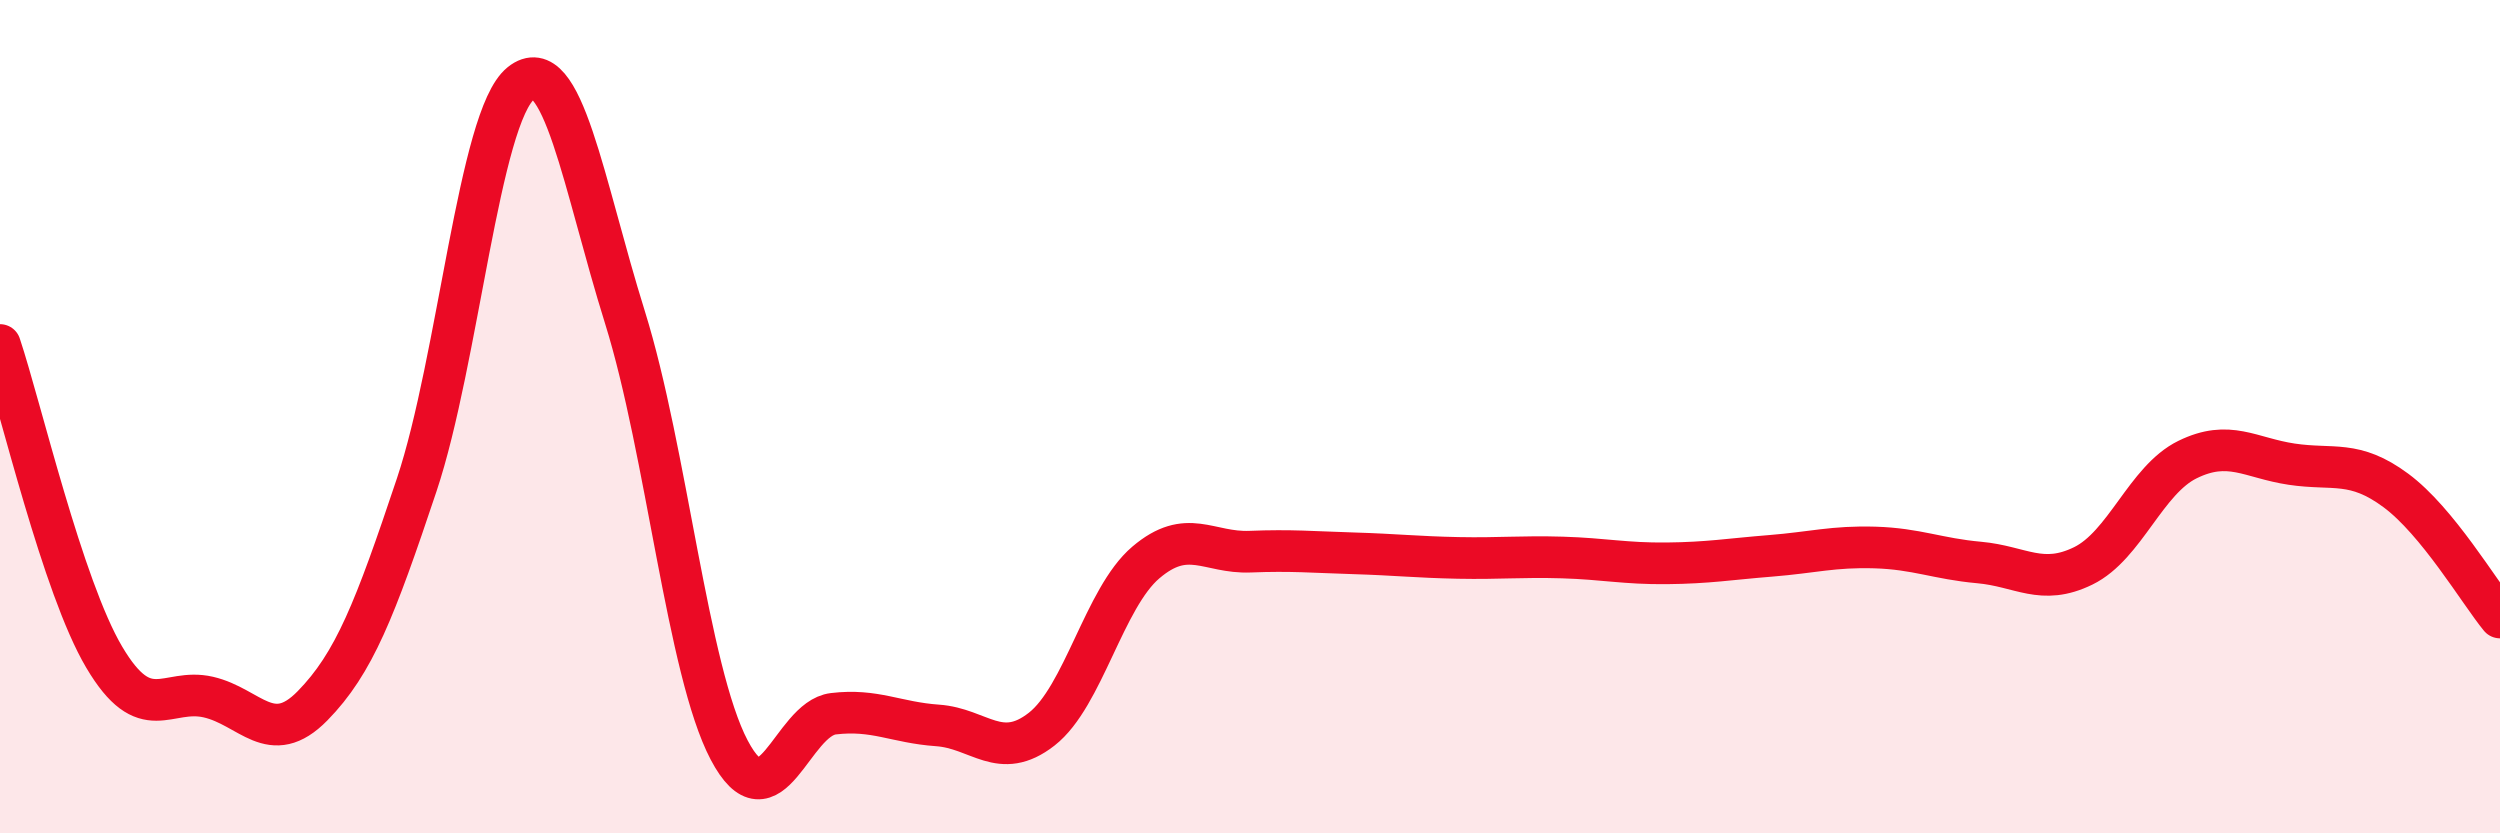 
    <svg width="60" height="20" viewBox="0 0 60 20" xmlns="http://www.w3.org/2000/svg">
      <path
        d="M 0,8.28 C 0.5,9.78 1.5,14.08 2.5,15.77 C 3.5,17.46 4,16.5 5,16.73 C 6,16.96 6.5,17.96 7.5,16.94 C 8.5,15.92 9,14.63 10,11.64 C 11,8.65 11.5,2.8 12.5,2 C 13.5,1.2 14,4.42 15,7.62 C 16,10.82 16.5,16.1 17.5,18 C 18.5,19.9 19,17.25 20,17.13 C 21,17.01 21.5,17.34 22.5,17.41 C 23.5,17.48 24,18.28 25,17.5 C 26,16.72 26.5,14.35 27.5,13.5 C 28.5,12.65 29,13.28 30,13.24 C 31,13.2 31.5,13.25 32.5,13.28 C 33.5,13.31 34,13.37 35,13.39 C 36,13.41 36.5,13.35 37.5,13.38 C 38.5,13.41 39,13.53 40,13.52 C 41,13.51 41.5,13.42 42.5,13.34 C 43.5,13.26 44,13.11 45,13.14 C 46,13.17 46.5,13.41 47.5,13.5 C 48.5,13.59 49,14.07 50,13.58 C 51,13.09 51.5,11.52 52.5,11.03 C 53.5,10.54 54,10.99 55,11.14 C 56,11.29 56.5,11.03 57.5,11.77 C 58.5,12.51 59.5,14.21 60,14.82L60 20L0 20Z"
        fill="#EB0A25"
        opacity="0.1"
        stroke-linecap="round"
        stroke-linejoin="round"
      />
      <path
        d="M 0,8.28 C 0.5,9.78 1.5,14.08 2.5,15.77 C 3.5,17.46 4,16.5 5,16.73 C 6,16.96 6.5,17.96 7.5,16.94 C 8.5,15.92 9,14.63 10,11.64 C 11,8.65 11.5,2.8 12.5,2 C 13.5,1.2 14,4.42 15,7.62 C 16,10.82 16.5,16.1 17.5,18 C 18.5,19.9 19,17.25 20,17.13 C 21,17.01 21.5,17.34 22.5,17.41 C 23.5,17.48 24,18.28 25,17.5 C 26,16.72 26.5,14.35 27.5,13.5 C 28.5,12.65 29,13.28 30,13.24 C 31,13.2 31.5,13.25 32.5,13.28 C 33.5,13.31 34,13.37 35,13.39 C 36,13.41 36.5,13.35 37.5,13.38 C 38.5,13.41 39,13.53 40,13.52 C 41,13.51 41.5,13.42 42.5,13.34 C 43.5,13.26 44,13.11 45,13.14 C 46,13.17 46.5,13.41 47.5,13.5 C 48.5,13.59 49,14.07 50,13.58 C 51,13.09 51.5,11.52 52.5,11.03 C 53.5,10.54 54,10.99 55,11.14 C 56,11.29 56.5,11.03 57.5,11.77 C 58.5,12.51 59.5,14.21 60,14.82"
        stroke="#EB0A25"
        stroke-width="1"
        fill="none"
        stroke-linecap="round"
        stroke-linejoin="round"
      />
    </svg>
  
